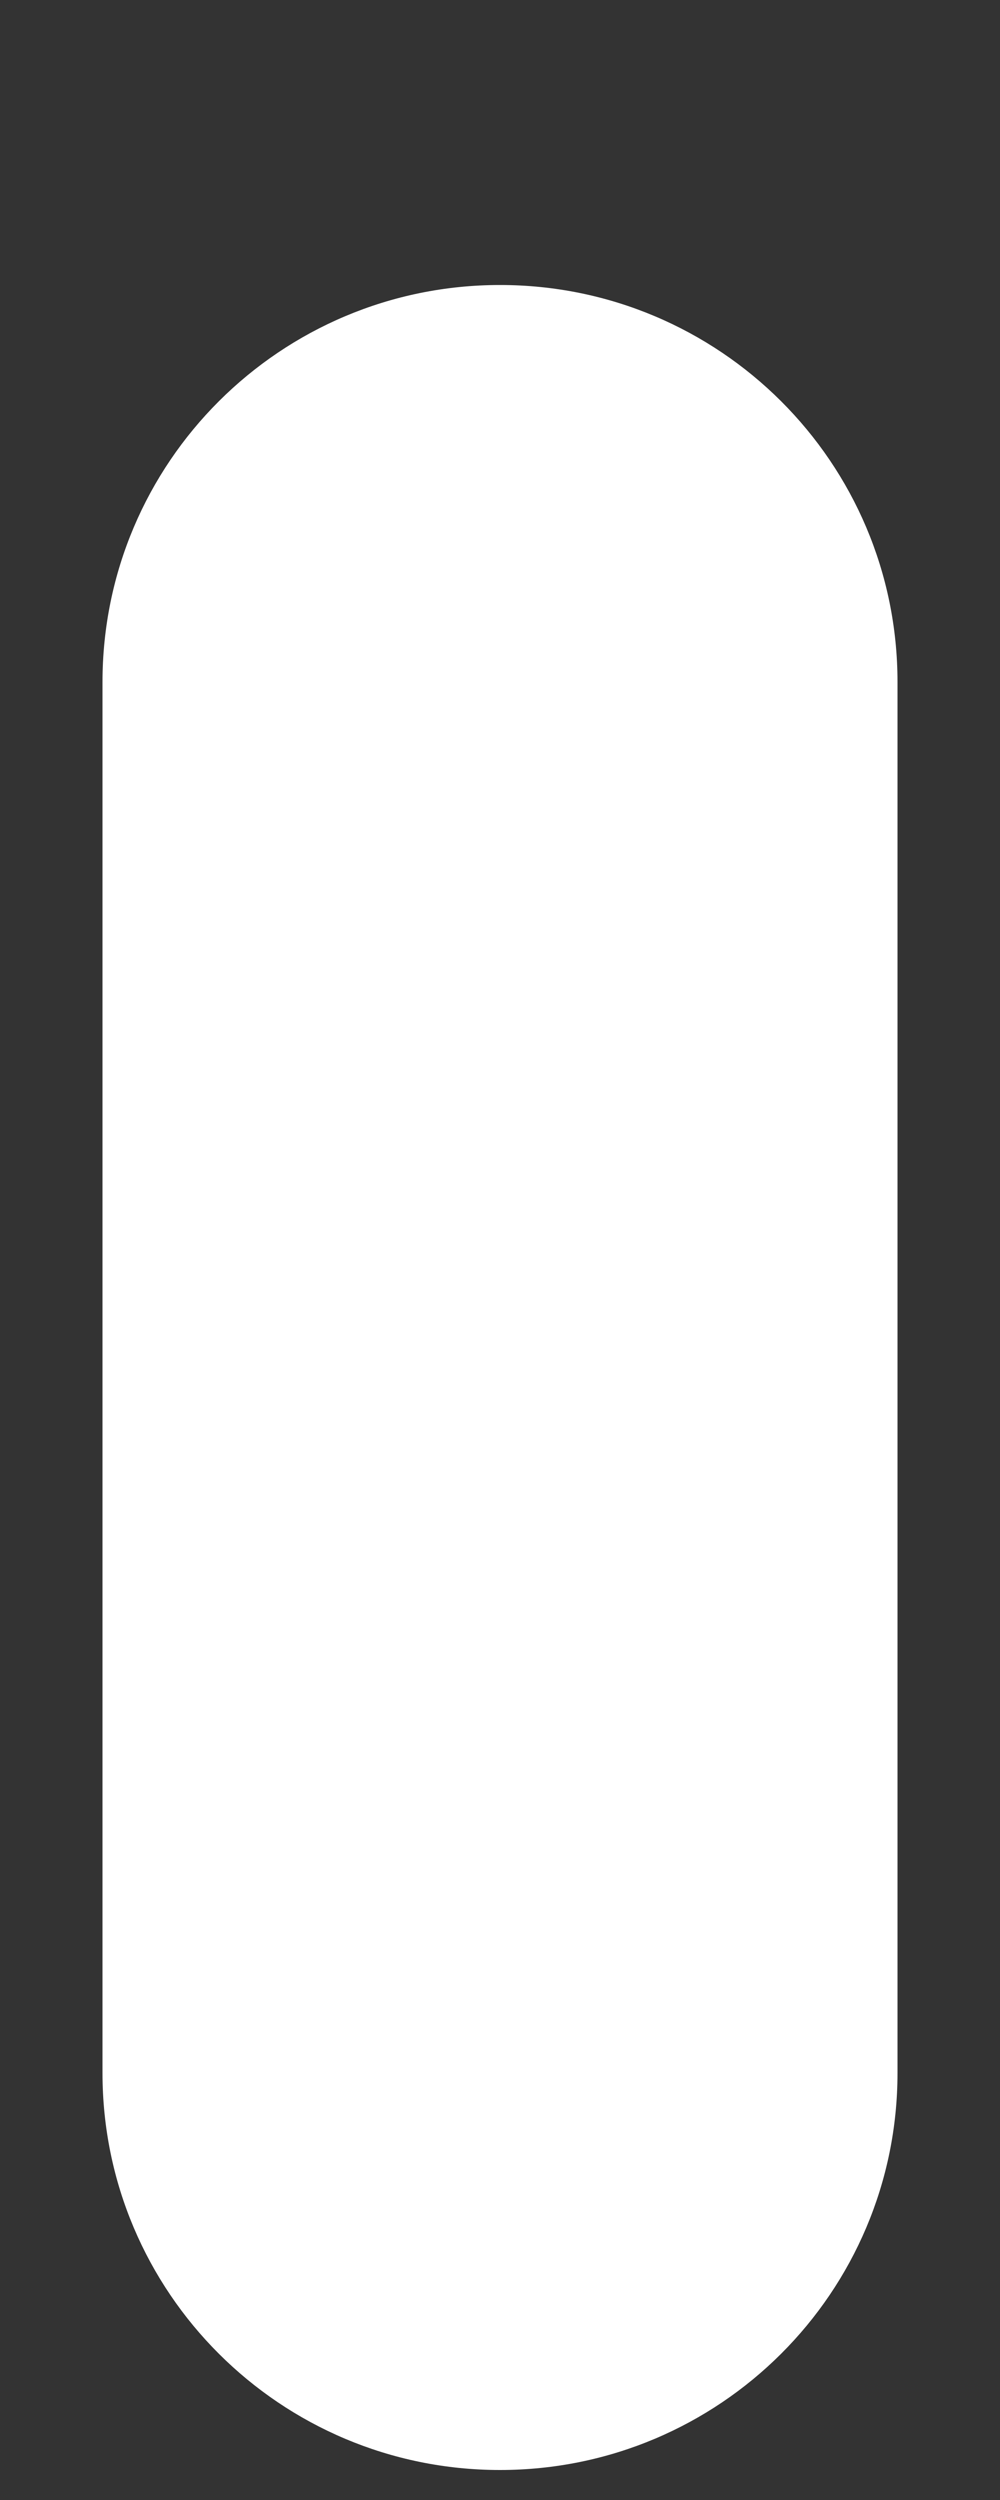 <svg width="2" height="5" viewBox="0 0 2 5" fill="none" xmlns="http://www.w3.org/2000/svg">
<rect x="0" y="0" width="2" height="5" fill="#333333" stroke="none"/>
<path d="M1 0.57C0.561 0.57 0.205 0.925 0.205 1.364V4.146C0.205 4.585 0.561 4.94 1 4.94C1.439 4.94 1.795 4.585 1.795 4.146V1.364C1.795 0.925 1.439 0.57 1 0.57Z" fill="white"/>
</svg>
